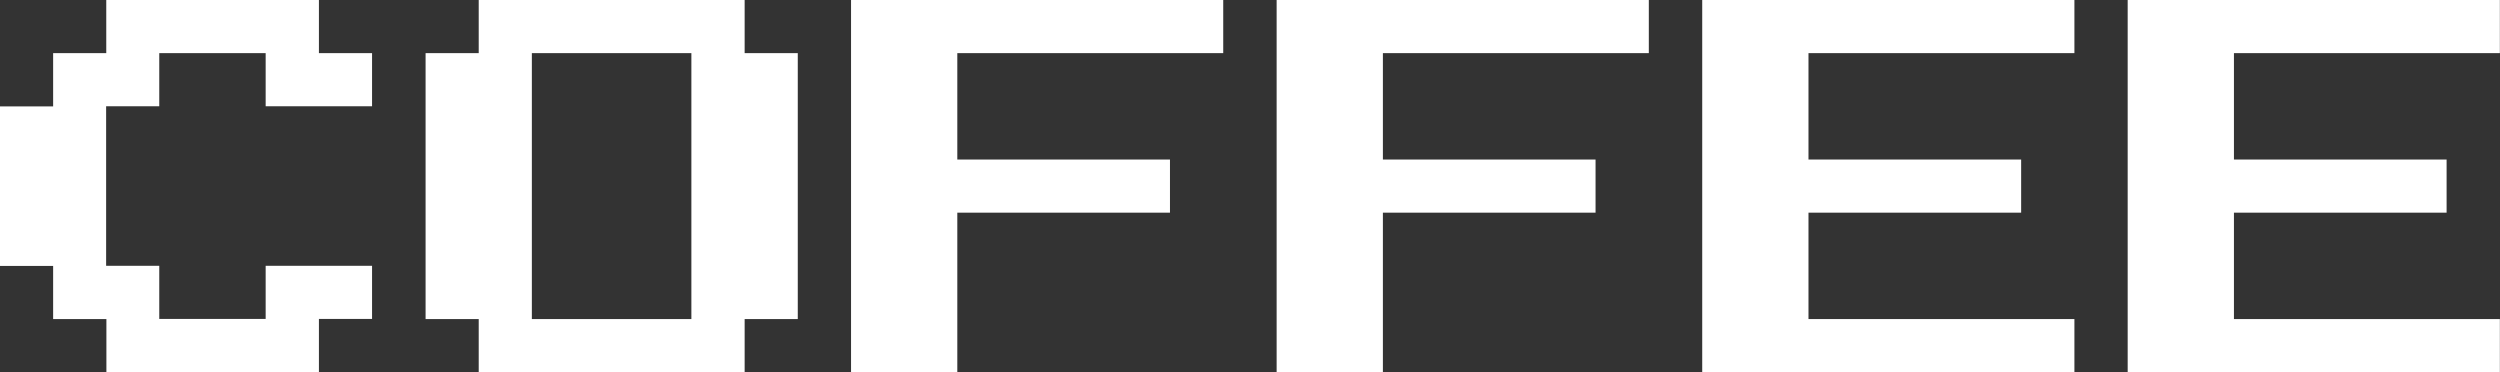 <?xml version="1.0" encoding="UTF-8"?>
<svg id="Layer_2" data-name="Layer 2" xmlns="http://www.w3.org/2000/svg" viewBox="0 0 186.33 27.74">
  <rect x="0" y="0" width="186.33" height="27.74" fill="#333333" stroke="none"/>
  <defs>
    <style>
      .cls-1 {
        fill: #fff;
      }
    </style>
  </defs>
  <g id="Layer_1-2" data-name="Layer 1">
    <g>
      <path class="cls-1" d="M7.93,27.74v-3.96H3.96v-3.96H0V7.93H3.96V3.96h3.96V0h15.85V3.96h3.96v3.96h-7.93V3.96h-7.93v3.96h-3.96v11.89h3.96v3.96h7.93v-3.96h7.93v3.96h-3.96v3.96H7.93Z"/>
      <path class="cls-1" d="M35.68,27.74v-3.96h-3.96V3.96h3.96V0h19.82V3.96h3.96V23.78h-3.96v3.96h-19.82Zm15.85-3.96V3.96h-11.89V23.78h11.89Z"/>
      <path class="cls-1" d="M63.43,27.74V0h27.74V3.96h-19.82v7.93h15.85v3.96h-15.85v11.89h-7.93Z"/>
      <path class="cls-1" d="M95.15,27.74V0h27.74V3.96h-19.82v7.93h15.85v3.96h-15.85v11.89h-7.93Z"/>
      <path class="cls-1" d="M126.87,27.74V0h27.74V3.96h-19.82v7.93h15.85v3.96h-15.85v7.93h19.82v3.96h-27.74Z"/>
      <path class="cls-1" d="M158.58,27.74V0h27.74V3.96h-19.82v7.93h15.85v3.96h-15.85v7.93h19.82v3.96h-27.74Z"/>
    </g>
  </g>
</svg>